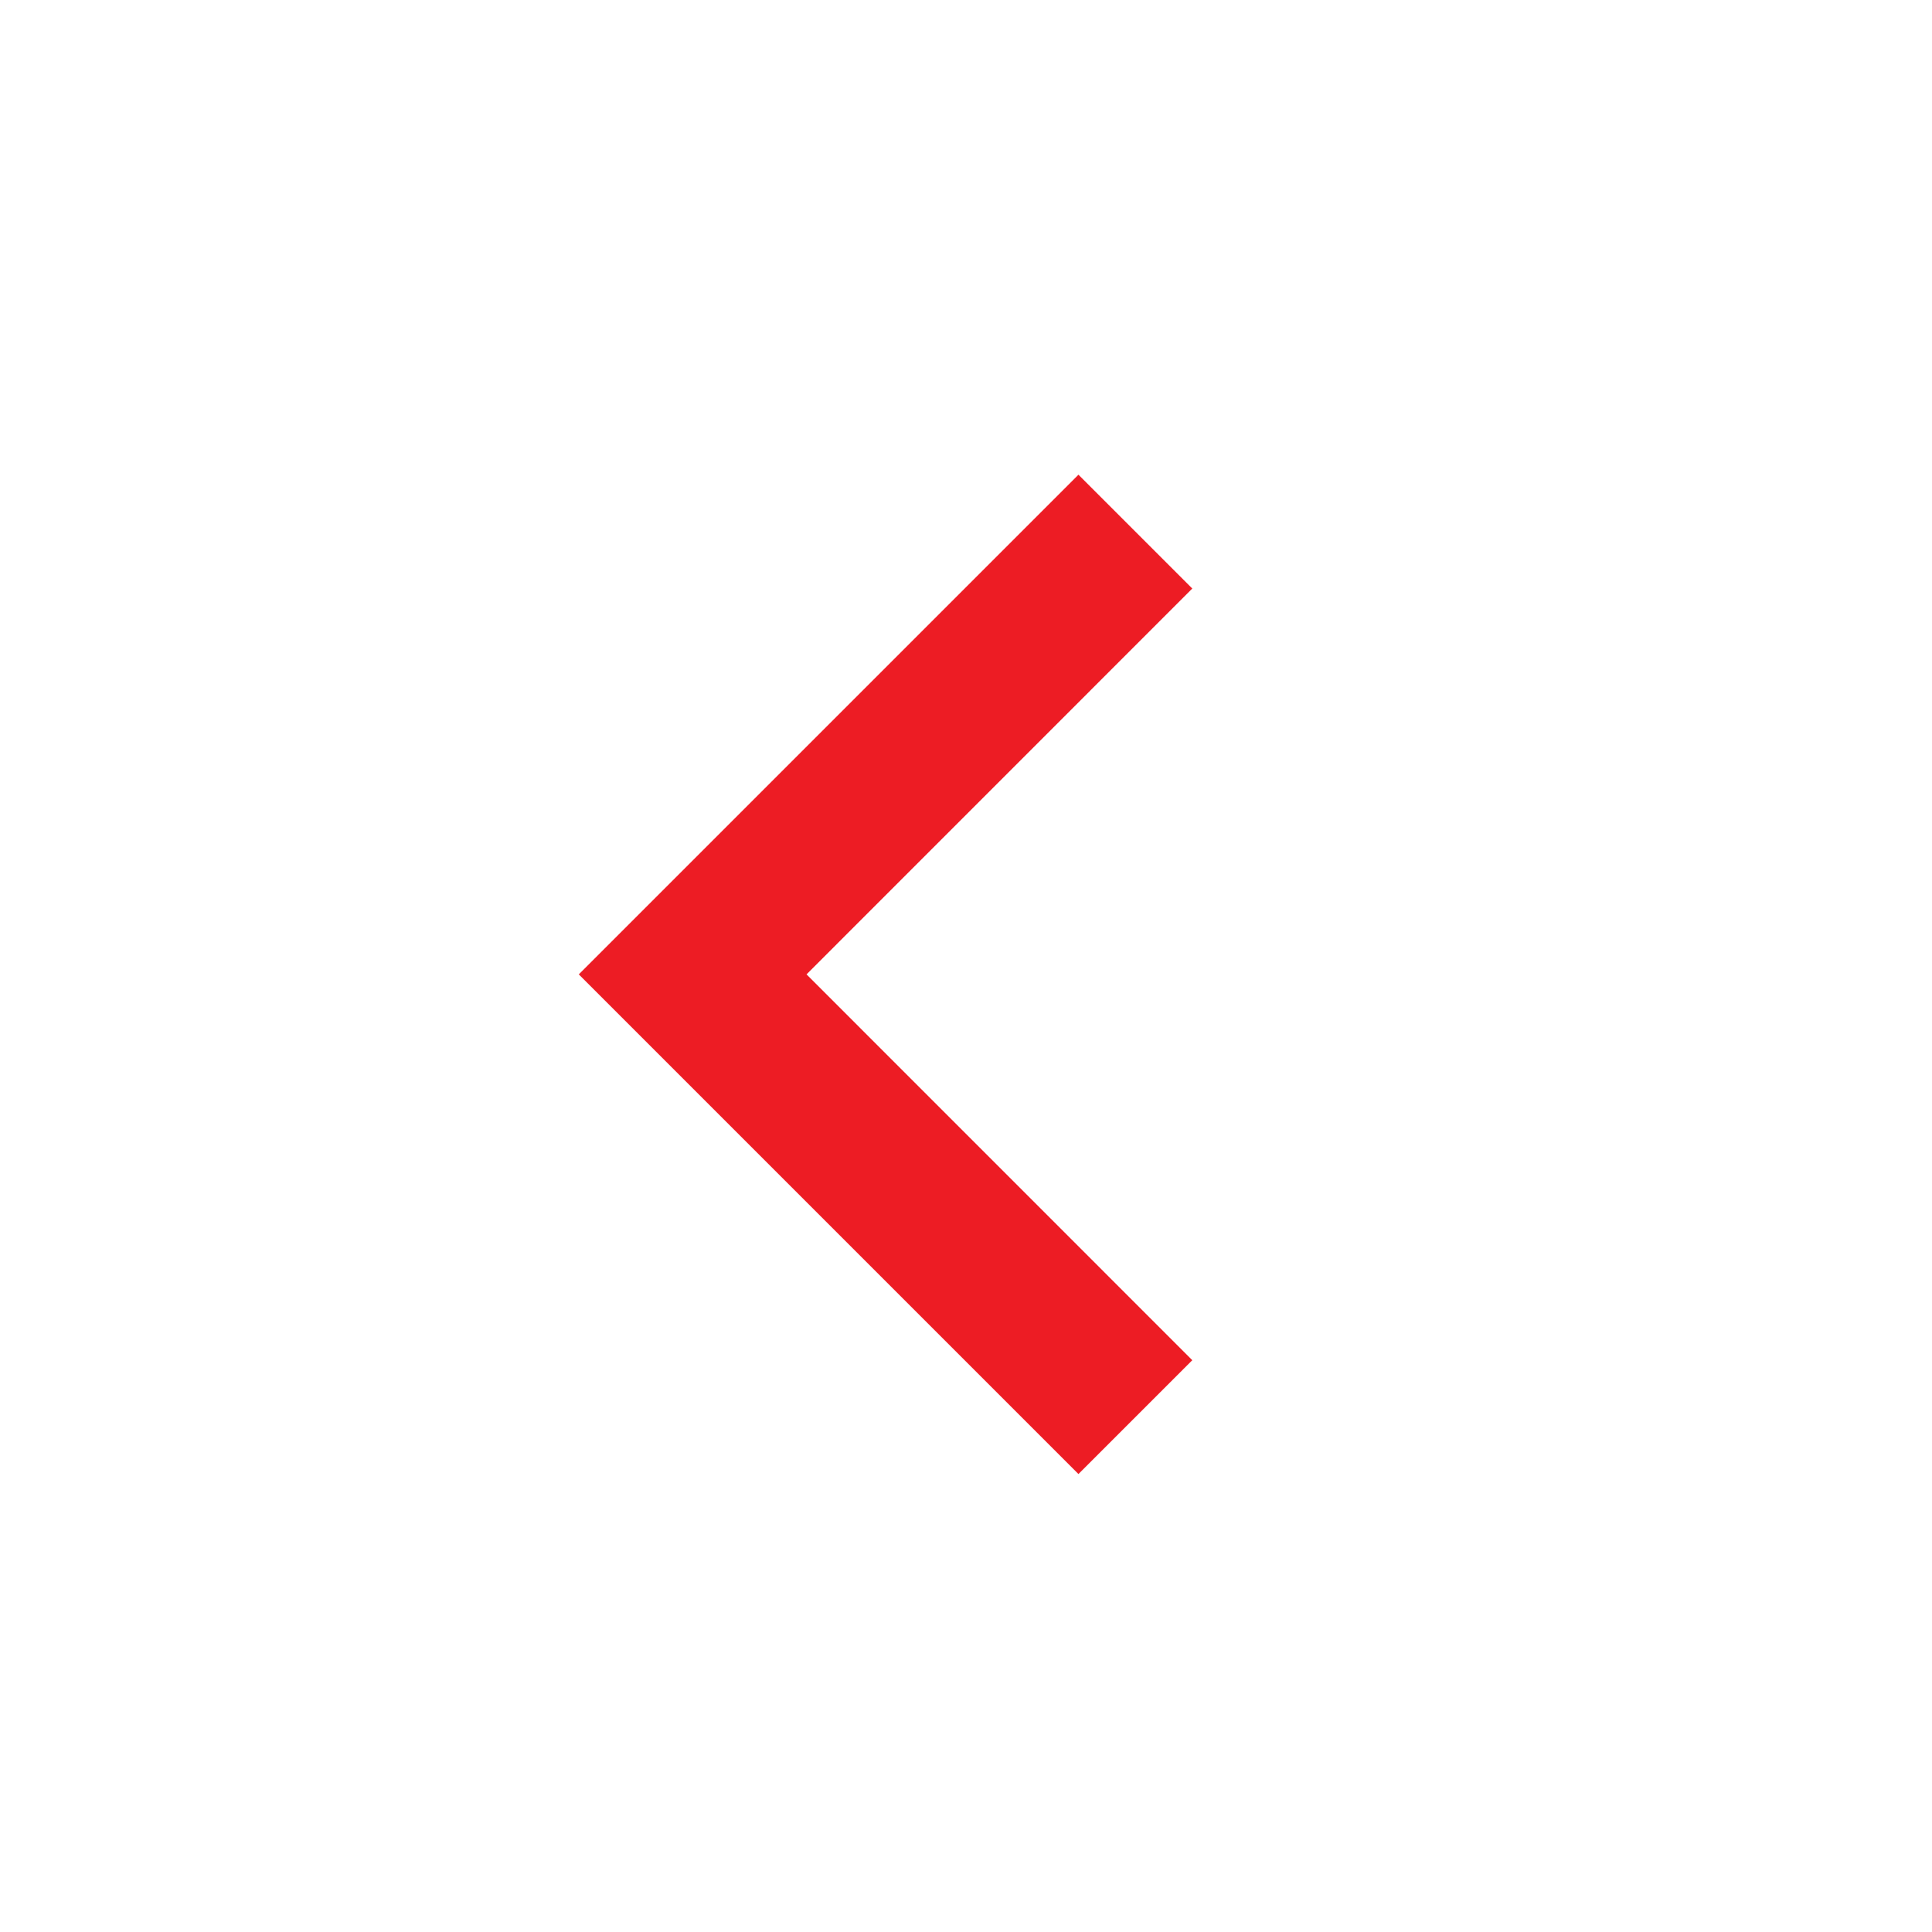 <?xml version="1.0" encoding="utf-8"?>
<svg xmlns="http://www.w3.org/2000/svg" width="200" height="200" viewBox="0 0 24 24">
    <path fill="#ED1C24" fill-rule="evenodd" d="M15.793 8.293L17.207 9.707 11 15.914 4.793 9.707 6.207 8.293 11 13.085z" transform="rotate(90 11 12.104)"/>
</svg>
